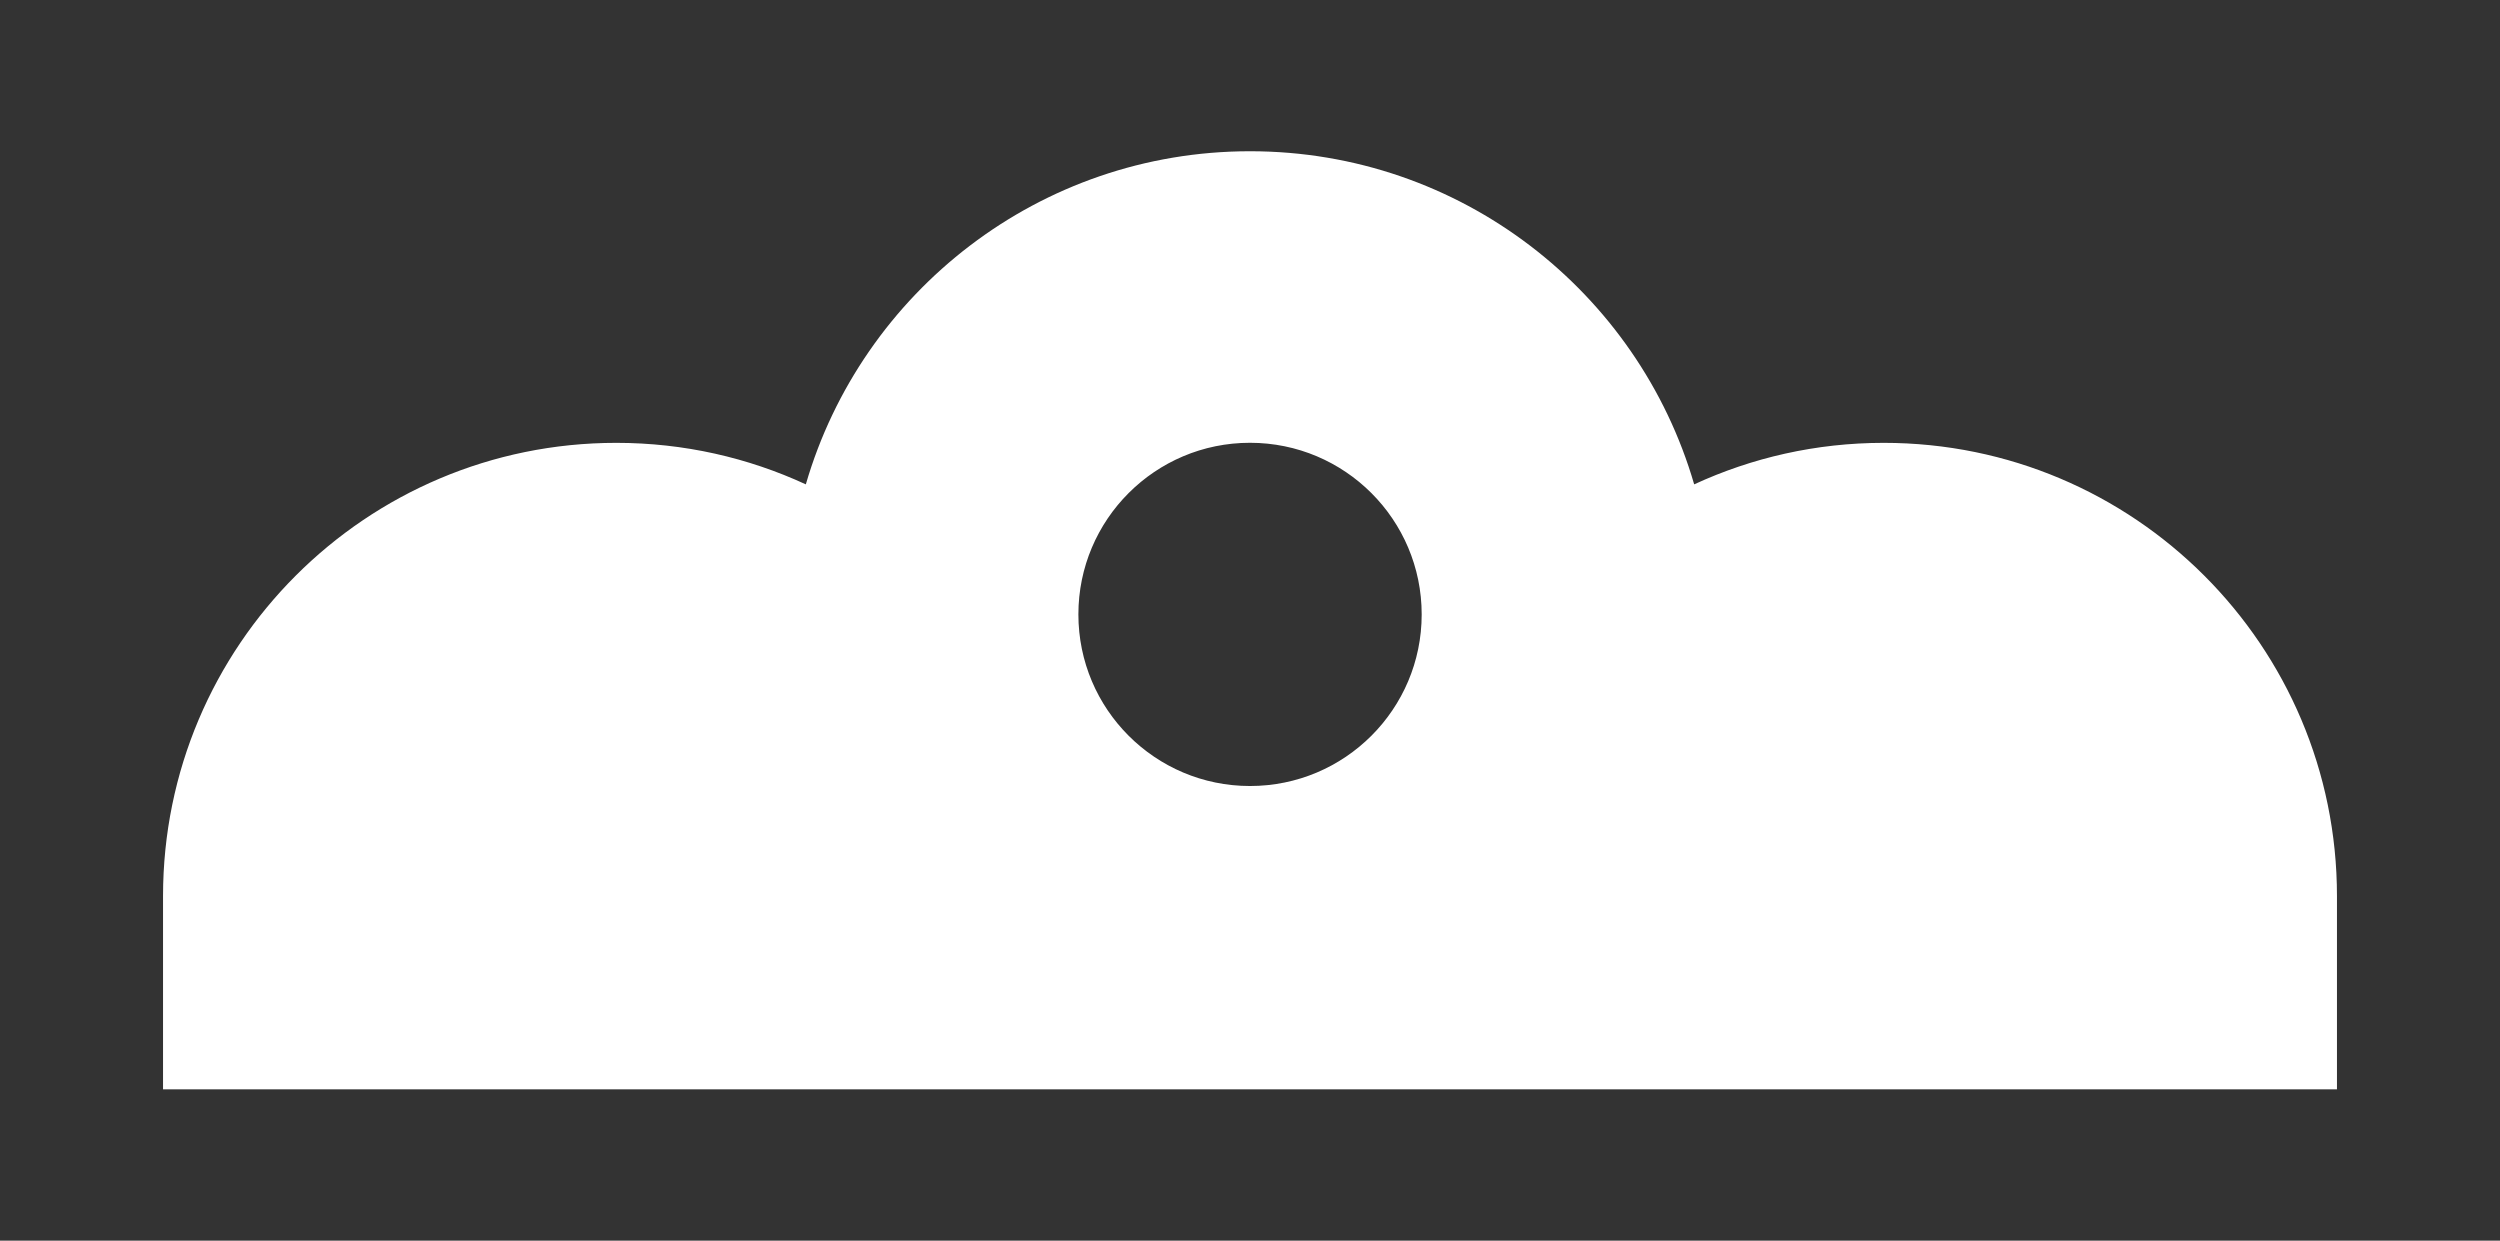 <?xml version="1.0" encoding="UTF-8"?> <svg xmlns="http://www.w3.org/2000/svg" id="Capa_1" data-name="Capa 1" viewBox="0 0 358.36 177.84"><rect x="0" y="0" width="358.36" height="177.84" fill="#333333" stroke="none"/><defs><style> .cls-1 { fill: #fff; stroke-width: 0px; } </style></defs><path class="cls-1" d="M270.02,63.48c-9.7,0-18.9,2.13-27.17,5.95-8.02-27.58-33.49-47.75-63.67-47.75s-55.65,20.17-63.67,47.75c-8.27-3.82-17.47-5.95-27.17-5.95-35.89,0-64.97,29.09-64.97,64.97v27.7h311.62v-27.7c0-35.88-29.08-64.97-64.97-64.97ZM179.18,112.67c-13.58,0-24.6-11.01-24.6-24.6s11.02-24.6,24.6-24.6,24.61,11.01,24.61,24.6-11.02,24.6-24.61,24.6Z"></path></svg> 